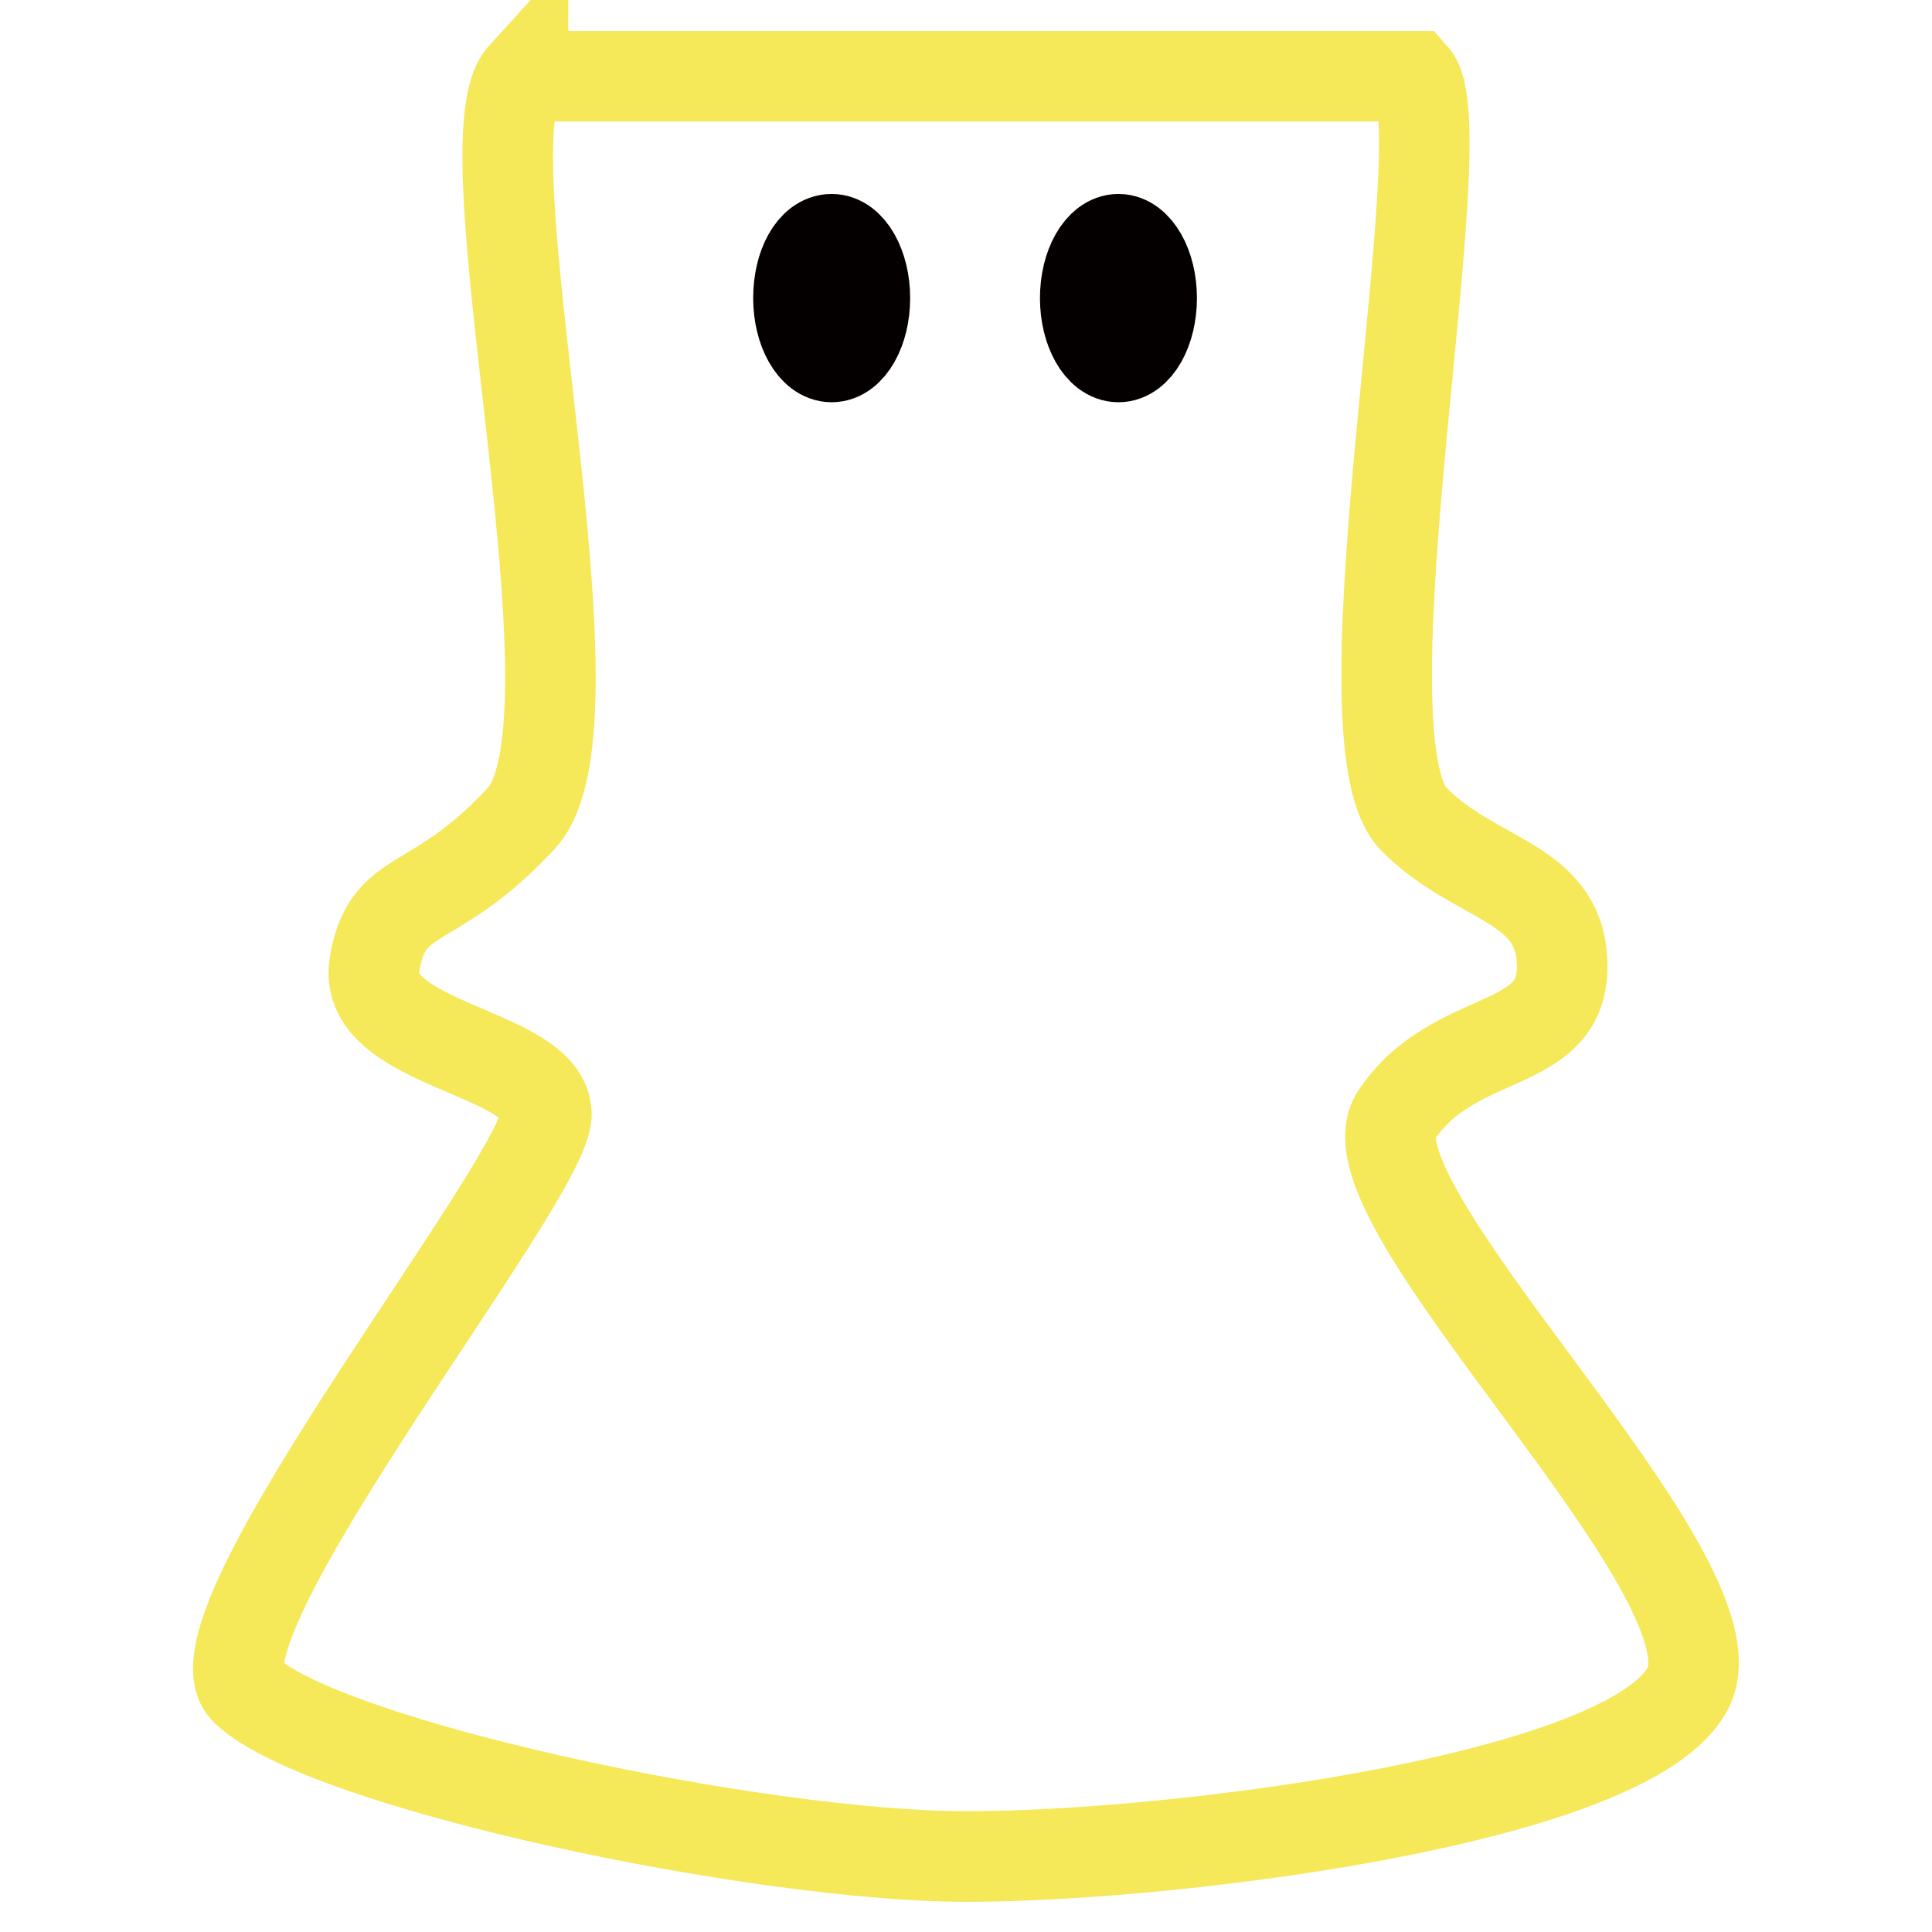 <?xml version="1.0" encoding="utf-8"?>
<!-- Svg Vector Icons : http://www.onlinewebfonts.com/icon -->
<!DOCTYPE svg PUBLIC "-//W3C//DTD SVG 1.1//EN" "http://www.w3.org/Graphics/SVG/1.1/DTD/svg11.dtd">
<svg version="1.1" xmlns="http://www.w3.org/2000/svg" xmlns:xlink="http://www.w3.org/1999/xlink" x="0px" y="0px" viewBox="0 0 256 256" enable-background="new 0 0 256 256" xml:space="preserve">
<g> <path stroke-width="12" fill-opacity="0" stroke="#f5e859"  d="M69.3,10c-8.1,8.9,11.5,85.7-0.2,98.4c-11.7,12.7-17.9,9.1-19.5,19.6c-1.5,10.6,22.6,11.3,22.8,19.6 C72.6,156,24,216,32.6,224c10.5,9.9,68,22,95.5,22c27.5,0,88.2-7.6,95.6-22.4c7.4-14.8-46.4-64.3-38.7-75.8 c7.6-11.4,22-8.3,22-19.7s-11.5-11.2-19.7-19.6c-10.5-10.8,6.2-91.4,0-98.4H69.3z"/> <path stroke-width="12" fill-opacity="0" stroke="#040000"  d="M105.8,39.5c0,4.3,2,7.8,4.4,7.8c2.4,0,4.4-3.5,4.4-7.8l0,0c0-4.3-2-7.8-4.4-7.8 C107.7,31.7,105.8,35.2,105.8,39.5z"/> <path stroke-width="12" fill-opacity="0" stroke="#040000"  d="M143.8,39.5c0,4.3,2,7.8,4.4,7.8c2.4,0,4.4-3.5,4.4-7.8c0,0,0,0,0,0c0-4.3-2-7.8-4.4-7.8 C145.8,31.7,143.8,35.2,143.8,39.5C143.8,39.5,143.8,39.5,143.8,39.5z"/></g>
</svg>